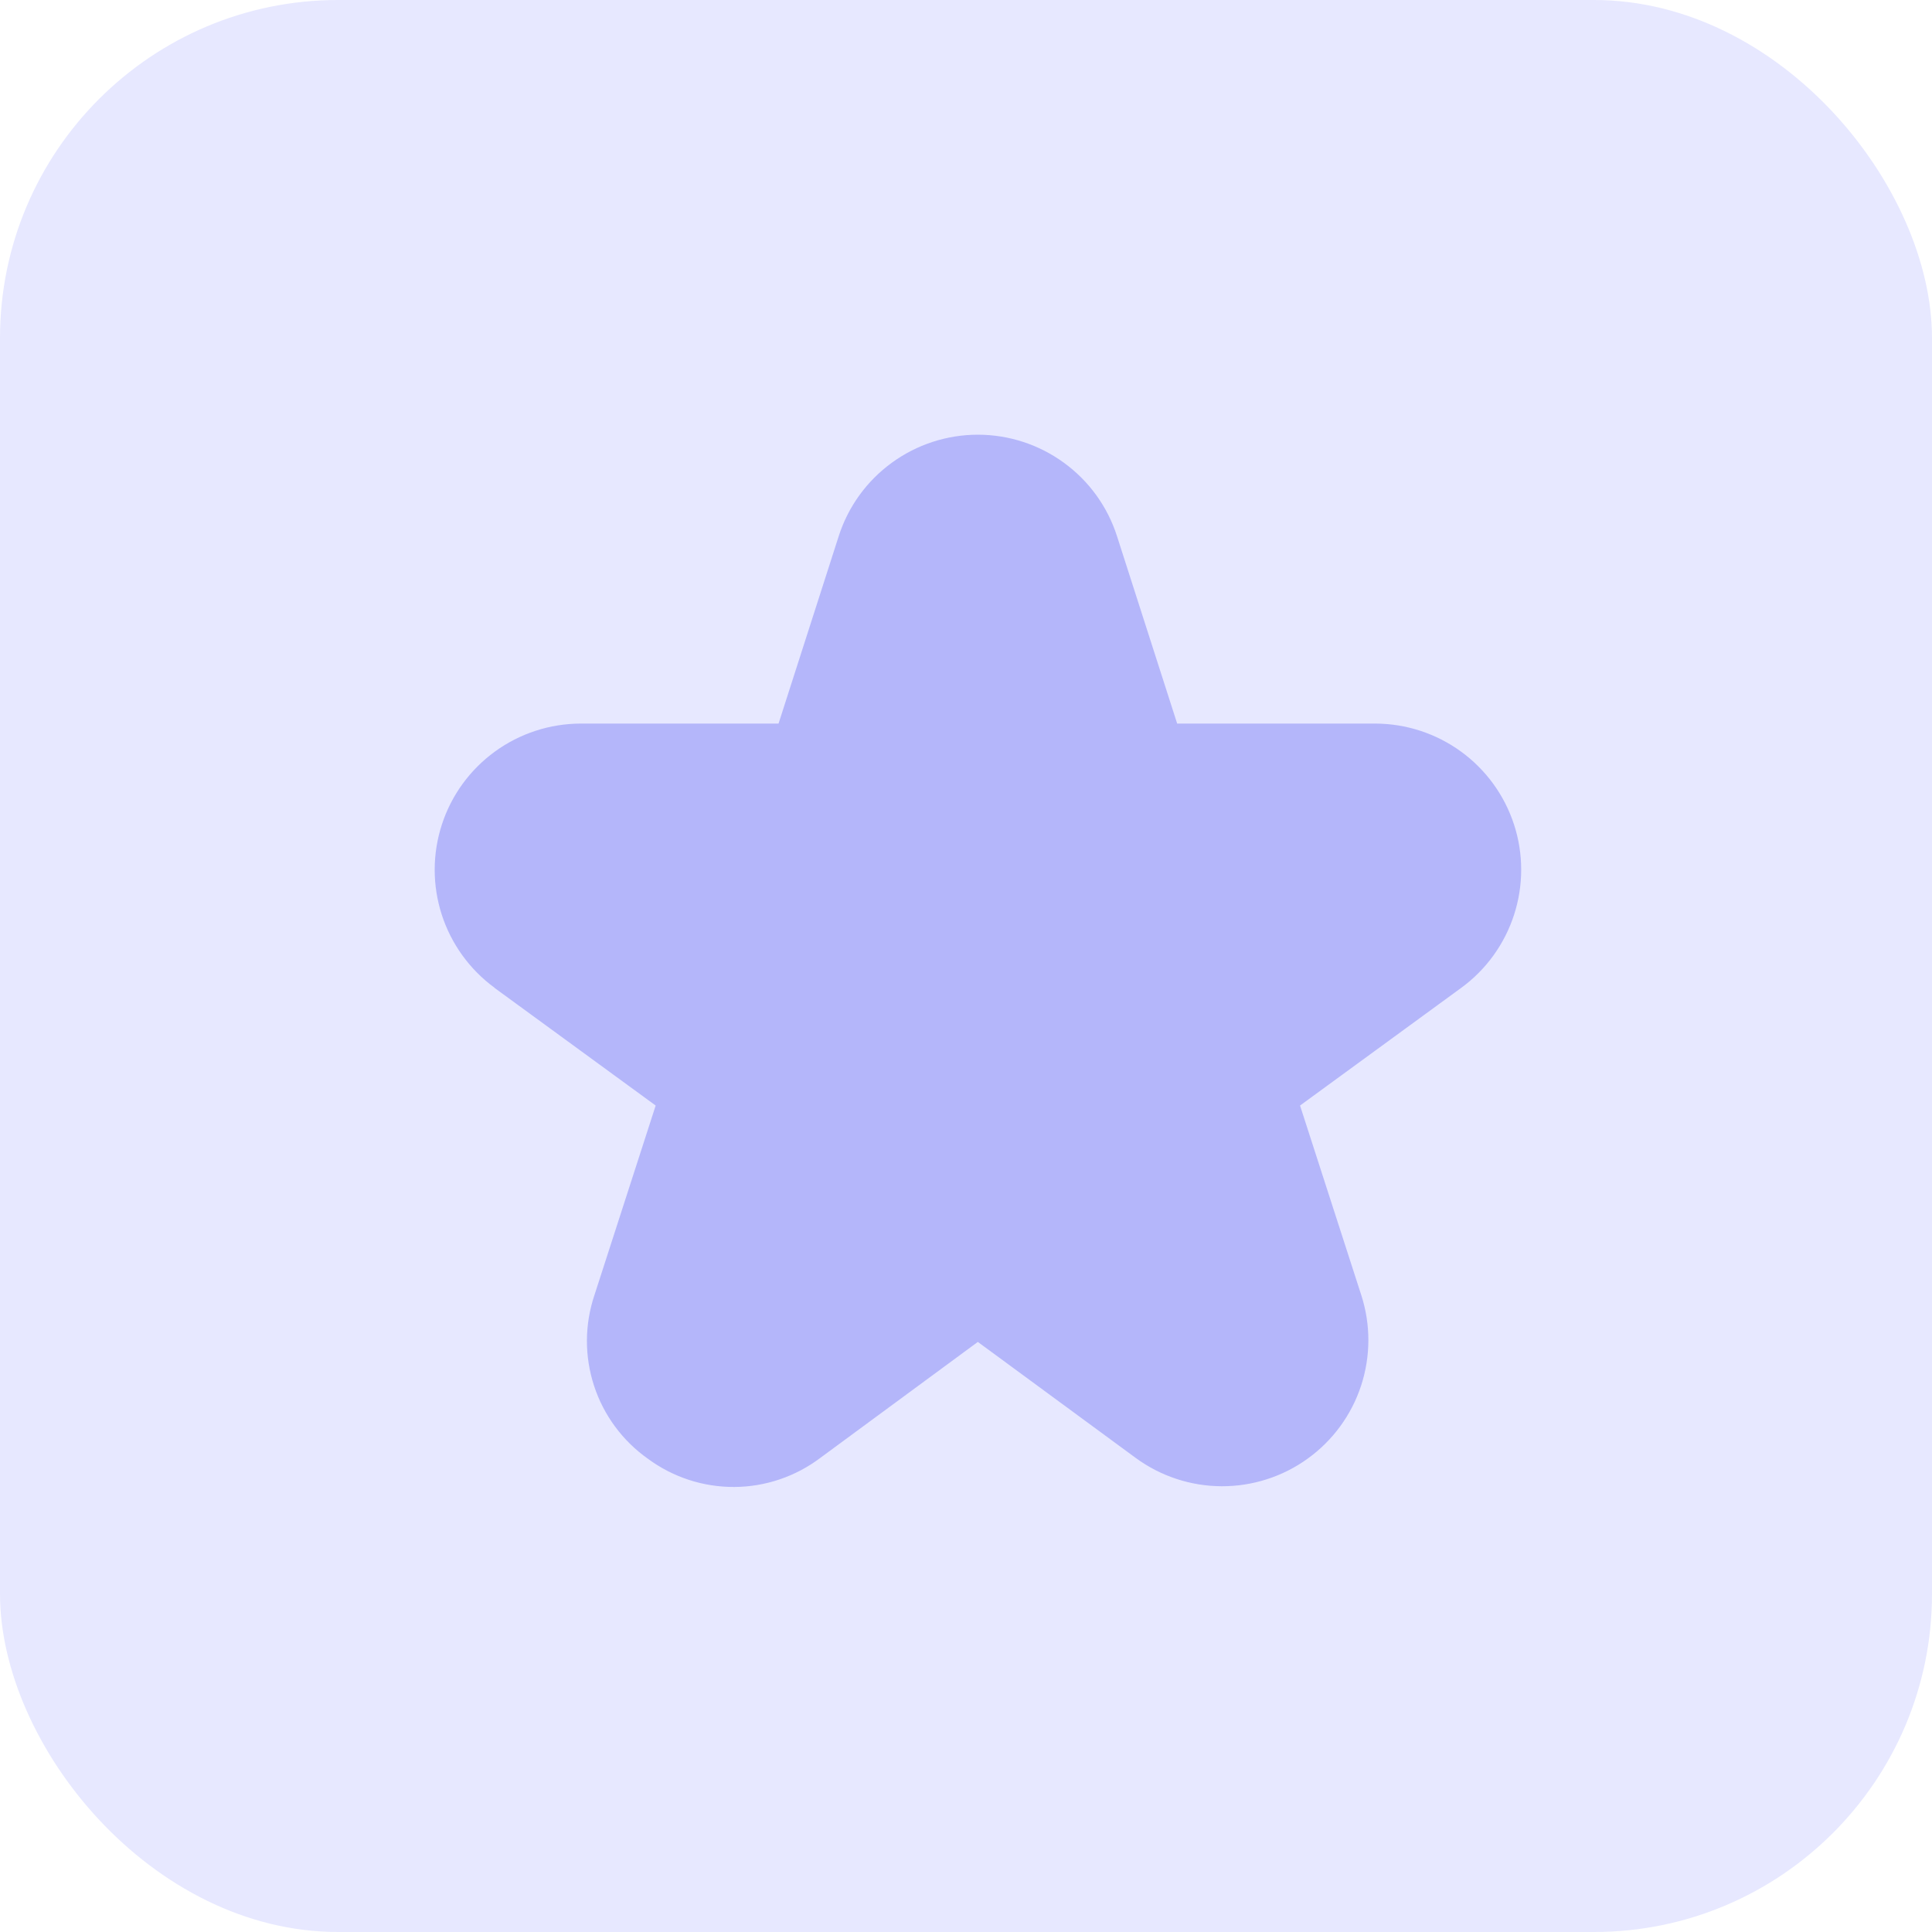 <?xml version="1.0" encoding="UTF-8"?> <svg xmlns="http://www.w3.org/2000/svg" width="40" height="40" viewBox="0 0 40 40" fill="none"><rect width="40" height="40" rx="7" fill="#E7E8FF"></rect><path d="M10.236 20.451L13.575 22.889L12.307 26.815C12.102 27.424 12.1 28.083 12.3 28.694C12.5 29.304 12.892 29.834 13.417 30.204C13.934 30.585 14.56 30.789 15.202 30.786C15.844 30.783 16.468 30.572 16.981 30.186L20.245 27.783L23.511 30.183C24.027 30.562 24.649 30.768 25.289 30.771C25.929 30.774 26.554 30.575 27.073 30.2C27.593 29.826 27.98 29.297 28.18 28.689C28.379 28.08 28.381 27.424 28.184 26.815L26.916 22.889L30.255 20.451C30.77 20.074 31.152 19.544 31.348 18.937C31.544 18.33 31.544 17.677 31.346 17.07C31.148 16.463 30.764 15.935 30.248 15.56C29.732 15.185 29.111 14.982 28.473 14.981H24.372L23.127 11.103C22.932 10.492 22.547 9.959 22.029 9.582C21.511 9.204 20.887 9 20.245 9C19.604 9 18.98 9.204 18.462 9.582C17.944 9.959 17.559 10.492 17.364 11.103L16.119 14.981H12.022C11.384 14.982 10.763 15.185 10.247 15.56C9.731 15.935 9.346 16.463 9.149 17.07C8.951 17.677 8.95 18.33 9.146 18.937C9.342 19.544 9.725 20.074 10.24 20.451H10.236Z" fill="#B4B6FA"></path></svg> 